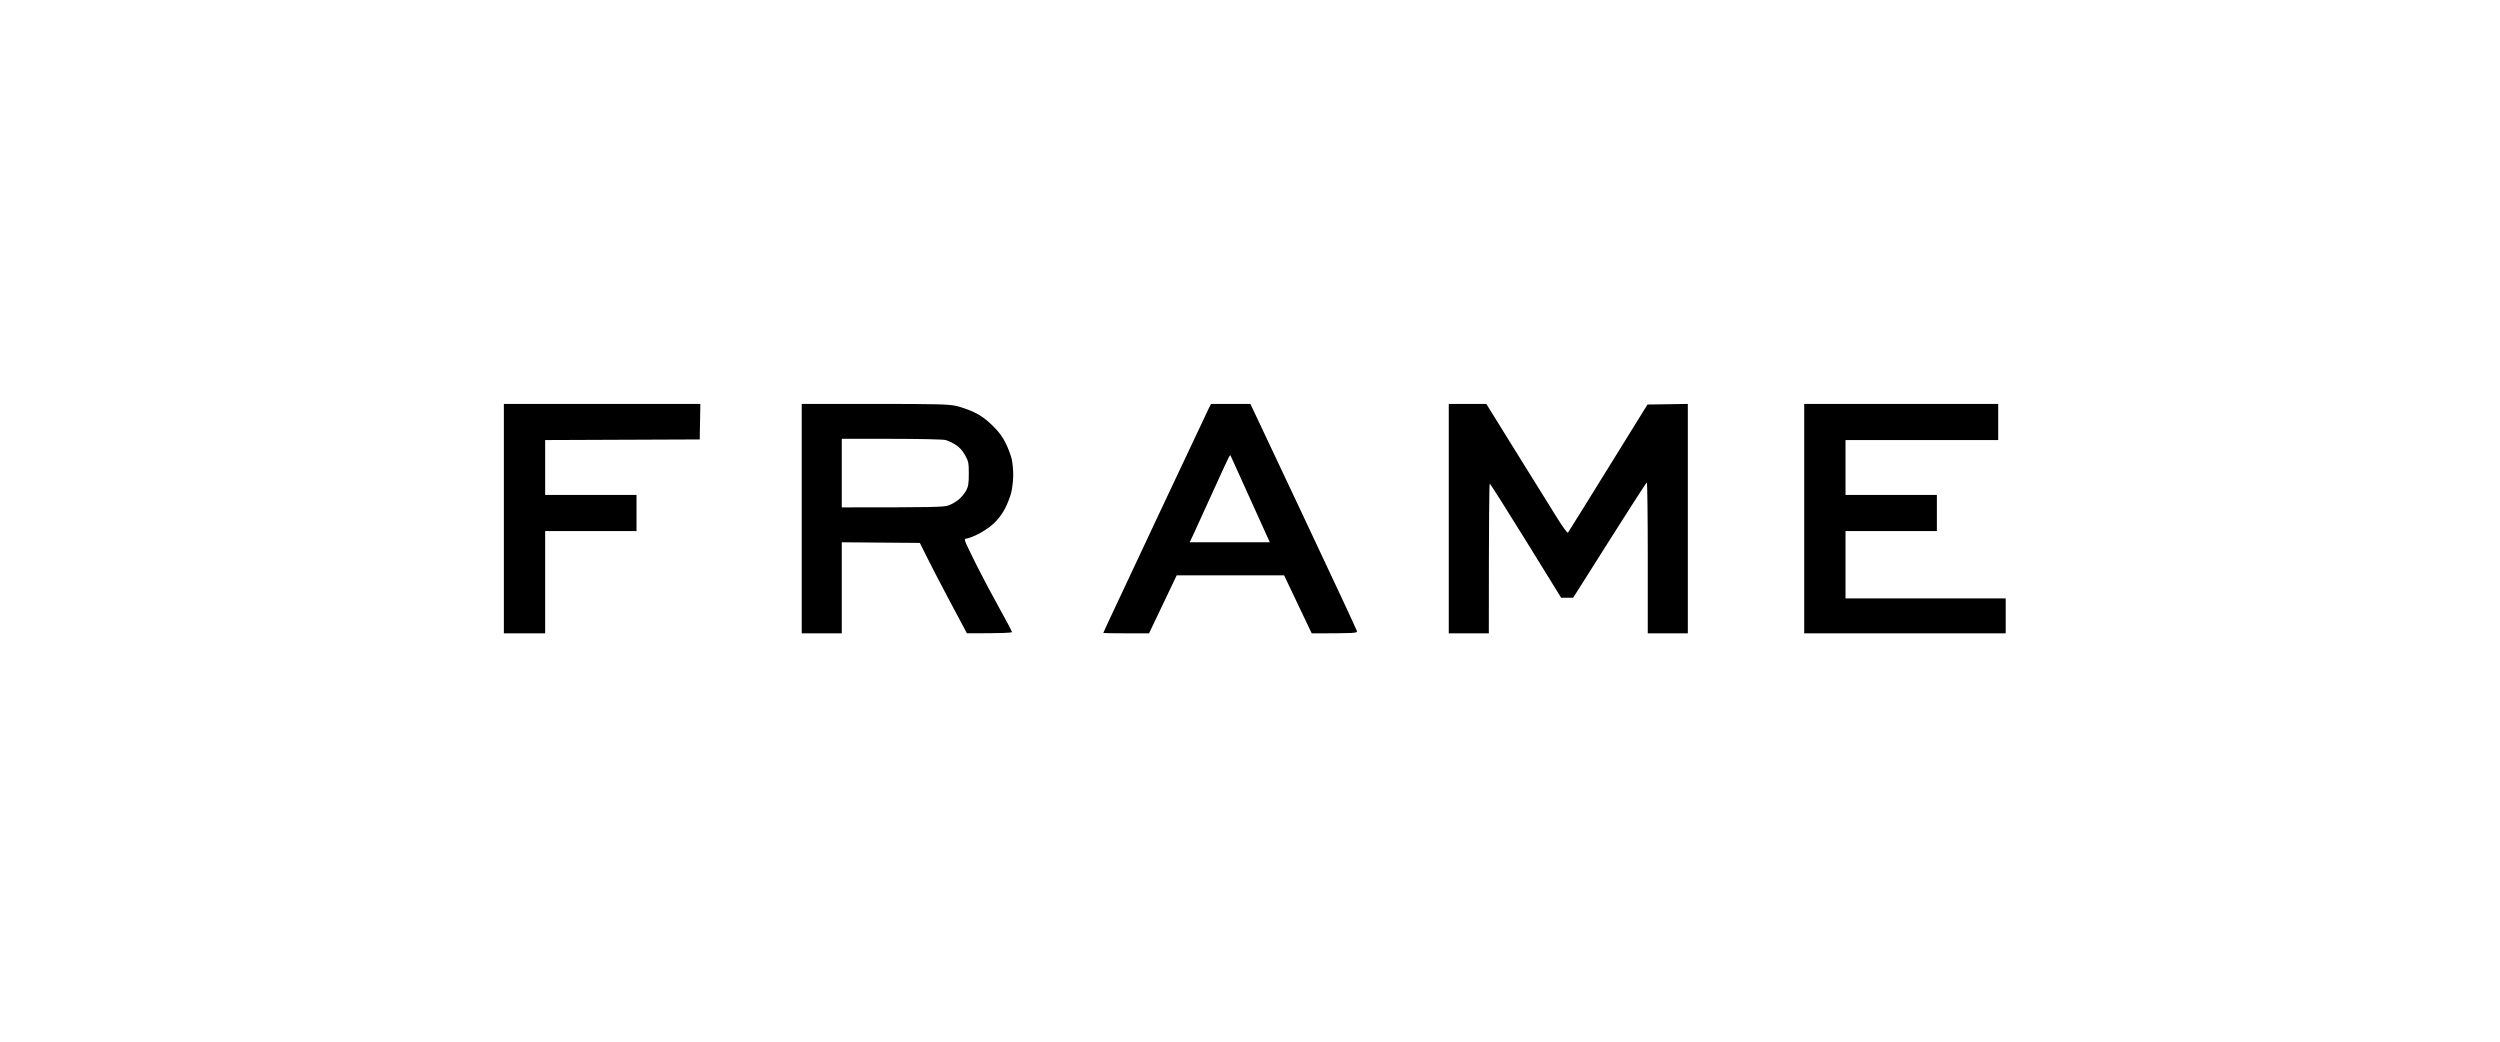 <svg xmlns="http://www.w3.org/2000/svg" xmlns:xlink="http://www.w3.org/1999/xlink" width="1200" zoomAndPan="magnify" viewBox="0 0 900 375" height="500" preserveAspectRatio="xMidYMid meet" version="1.0"><defs><clipPath id="99753f385c"><path d="M 181.371 145.41 L 722.074 145.41 L 722.074 228.504 L 181.371 228.504 Z M 181.371 145.41 " clip-rule="nonzero"/></clipPath></defs><g clip-path="url(#99753f385c)"><path fill="#000000" d="M 181.391 186.695 L 181.391 227.988 L 196.258 227.988 L 196.258 191.184 L 229.148 191.184 L 229.148 178.168 L 196.258 178.168 L 196.258 158.422 L 251.902 158.199 L 252.125 145.41 L 181.391 145.41 Z M 288.621 186.695 L 288.621 227.988 L 303.039 227.988 L 303.039 195.223 L 331.148 195.449 C 334.906 203.102 338.723 210.418 342.047 216.656 L 348.094 227.988 C 361.309 227.988 364.316 227.82 364.316 227.535 C 364.316 227.289 362.316 223.5 359.867 219.121 C 357.426 214.742 353.699 207.719 351.594 203.527 C 349.488 199.332 347.633 195.441 347.477 194.887 C 347.258 194.117 347.375 193.875 347.98 193.879 C 348.414 193.879 350.188 193.207 351.922 192.379 C 353.66 191.551 356.191 189.871 357.555 188.633 C 359.078 187.258 360.676 185.199 361.695 183.289 C 362.609 181.582 363.672 178.875 364.055 177.273 C 364.434 175.664 364.758 172.895 364.762 171.102 C 364.762 169.312 364.543 166.789 364.27 165.492 C 363.996 164.195 363.055 161.617 362.164 159.77 C 360.984 157.309 359.699 155.562 357.363 153.254 C 355.102 151.02 353.191 149.625 350.797 148.469 C 348.938 147.57 345.949 146.516 344.152 146.121 C 341.371 145.516 336.977 145.41 314.754 145.41 L 288.621 145.41 Z M 303.039 157.977 L 320.949 157.98 C 331.082 157.98 339.539 158.168 340.434 158.414 C 341.305 158.652 342.918 159.422 344.039 160.129 C 345.402 160.988 346.512 162.203 347.418 163.84 C 348.656 166.066 348.77 166.641 348.77 170.539 C 348.766 174.004 348.59 175.141 347.816 176.598 C 347.297 177.586 346.082 179.047 345.117 179.852 C 344.152 180.656 342.453 181.617 341.336 181.992 C 339.66 182.547 336.156 182.668 303.039 182.656 Z M 435.332 146.641 C 434.988 147.316 427.199 163.832 418.031 183.328 C 408.863 202.832 400.426 220.801 399.277 223.273 C 398.121 225.738 397.191 227.809 397.195 227.871 C 397.199 227.934 400.902 227.992 405.43 228 L 413.648 228.012 L 423.613 207.117 L 462.277 207.117 L 472.223 228.012 C 488.031 227.988 488.656 227.926 488.504 227.195 C 488.414 226.77 479.746 208.184 469.242 185.906 L 450.145 145.406 L 435.969 145.41 Z M 442.395 164.551 C 442.656 164.102 442.91 163.801 442.949 163.883 C 442.992 163.965 445.672 169.891 448.91 177.047 C 452.145 184.203 455.316 191.227 457.129 195.223 L 428.293 195.223 L 429.609 192.418 C 430.332 190.875 433.398 184.16 436.418 177.496 C 439.441 170.832 442.129 165.004 442.395 164.551 Z M 521.555 186.695 L 521.555 227.988 L 535.977 227.988 C 535.977 186.25 536.129 174.129 536.316 174.125 C 536.5 174.125 542.359 183.367 549.336 194.656 L 562.012 215.191 L 566.336 215.191 C 586.629 183.031 592.672 173.695 592.855 173.691 C 593.043 173.688 593.195 185.902 593.195 200.832 L 593.195 227.988 L 607.617 227.988 L 607.617 145.41 L 593.098 145.633 C 571.148 181.105 564.629 191.578 564.453 191.773 C 564.277 191.977 562.633 189.754 560.805 186.836 C 558.973 183.926 552.434 173.406 546.273 163.469 L 535.074 145.41 L 521.555 145.41 Z M 649.516 186.695 L 649.516 227.988 L 722.055 227.988 L 722.055 215.418 L 664.387 215.418 L 664.387 191.184 L 697.273 191.184 L 697.273 178.168 L 664.387 178.168 L 664.387 158.422 L 719.352 158.422 L 719.352 145.41 L 649.516 145.41 Z M 649.516 186.695 " fill-opacity="1" fill-rule="evenodd"/></g></svg>
